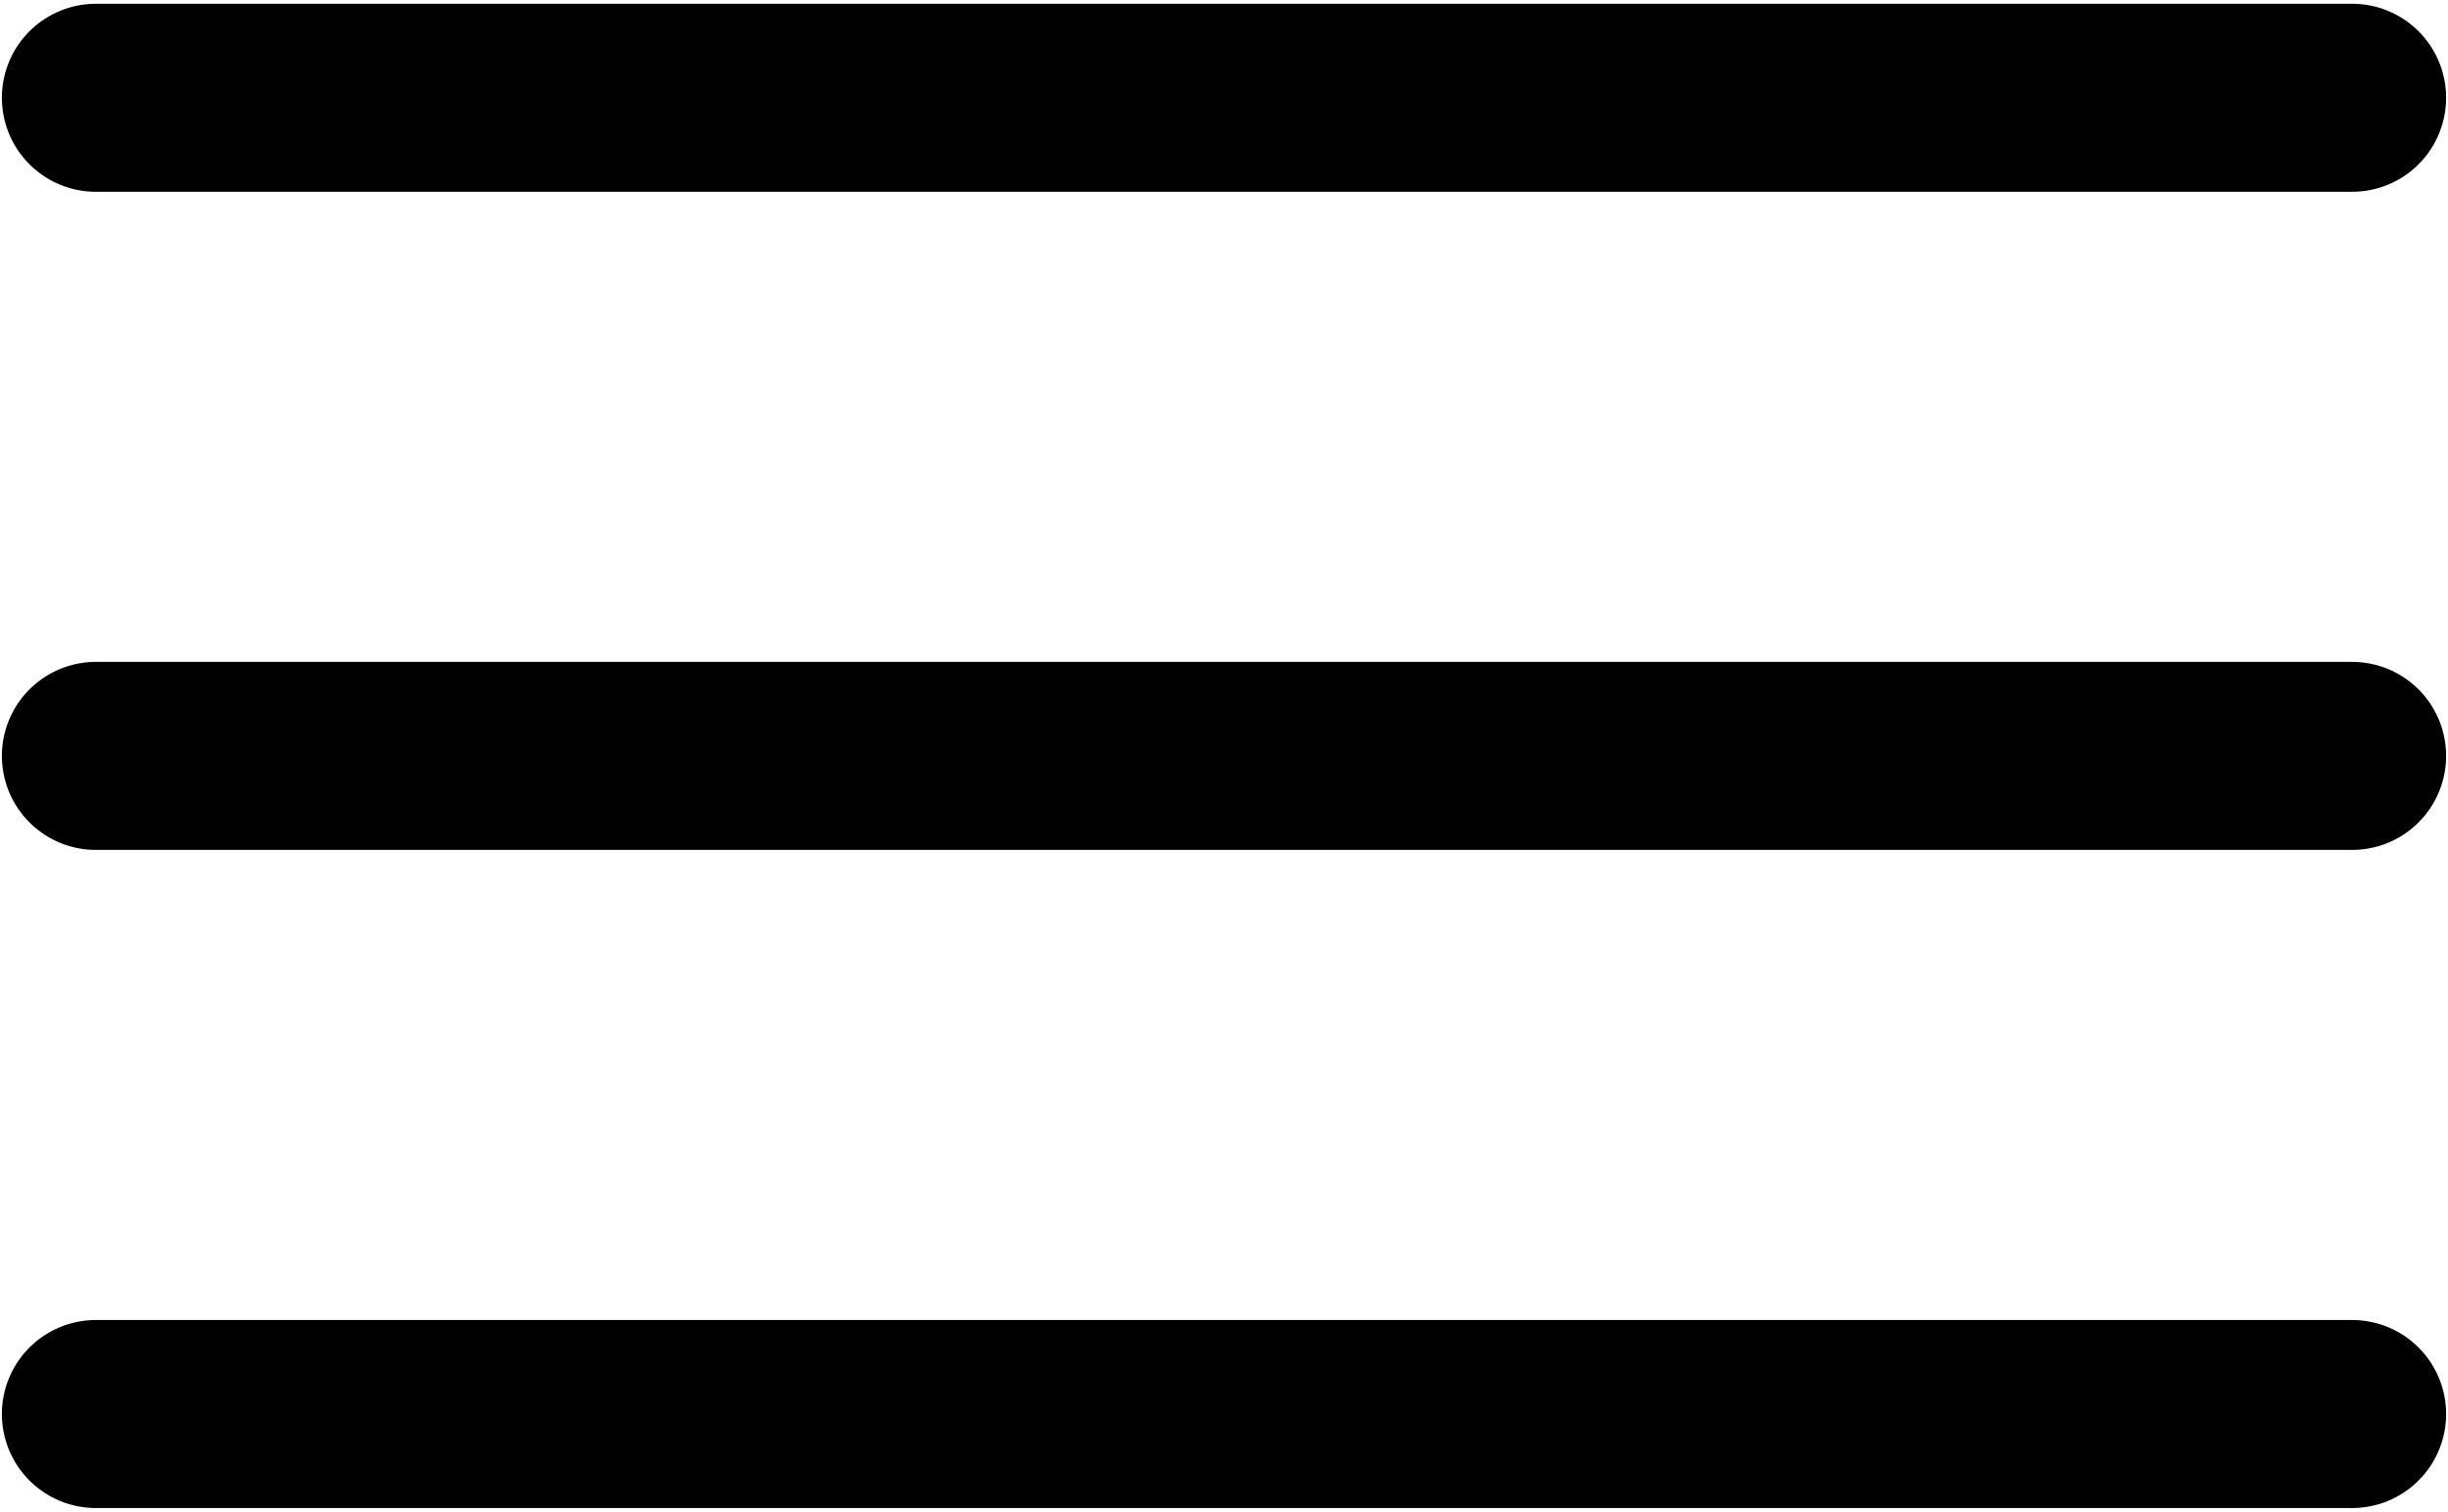 <svg width="434" height="268" viewBox="0 0 434 268" fill="none" xmlns="http://www.w3.org/2000/svg">
<path d="M17 134H417M17 250.667H417M17 17.333H417" stroke="black" stroke-width="33.333" stroke-linecap="round" stroke-linejoin="round"/>
</svg>
